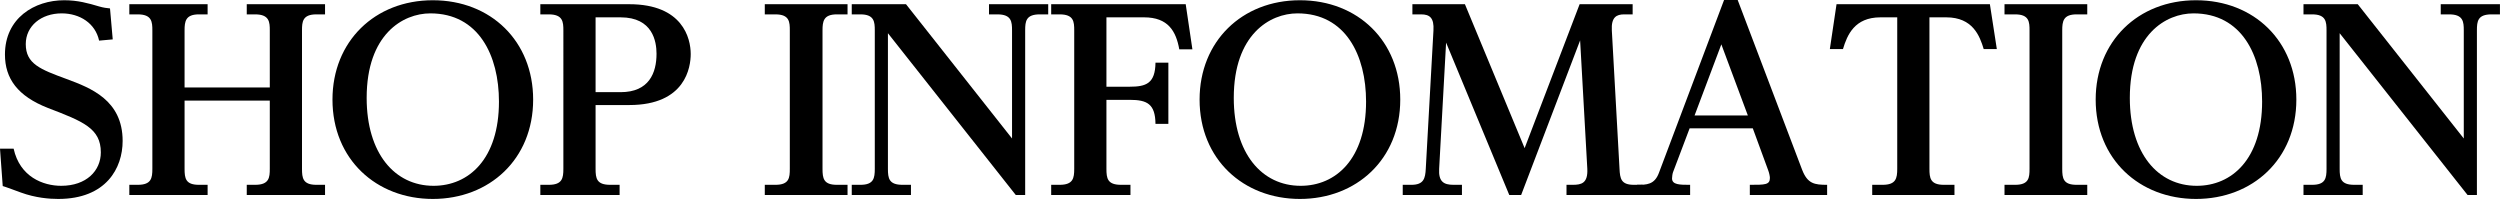 <?xml version="1.0" encoding="utf-8"?>
<!-- Generator: Adobe Illustrator 25.0.0, SVG Export Plug-In . SVG Version: 6.00 Build 0)  -->
<svg version="1.1" id="Layer_1" xmlns="http://www.w3.org/2000/svg" xmlns:xlink="http://www.w3.org/1999/xlink" x="0px" y="0px"
	 viewBox="0 0 504.55 40.15" style="enable-background:new 0 0 504.55 40.15;" xml:space="preserve">
<style type="text/css">
	.st0{enable-background:new    ;}
</style>
<g>
	<g class="st0">
		<path d="M0,30h2.75c1.25,5.7,5.95,7.5,9.6,7.5c5.1,0,8-3.05,8-6.75c0-4.85-3.6-6.25-10.65-8.95C3.55,19.4,1,15.85,1,11
			C1,3.65,6.95,0.05,12.95,0.05c2.75,0,4.85,0.6,7.05,1.25c0.85,0.25,1.6,0.35,2.2,0.4l0.55,6.25L20,8.2c-0.75-3.5-3.9-5.5-7.55-5.5
			C8.3,2.7,5.2,5.25,5.2,8.9c0,4,2.95,5.1,8.25,7.05c4.85,1.8,11.3,4.25,11.3,12.5c0,5.45-3.3,11.7-13,11.7
			c-1.75,0-4.55-0.2-7.55-1.3c-0.15-0.05-3.5-1.3-3.65-1.3L0,30z"/>
		<path d="M54.45,17.65V6.15c0-1.65-0.05-3.25-2.95-3.25h-1.7V0.85h15.8V2.9h-1.75c-2.8,0-2.9,1.5-2.9,3.25v27.9
			c0,1.85,0.15,3.25,2.9,3.25h1.75v2.05H49.8V37.3h1.7c2.85,0,2.95-1.5,2.95-3.25V20.3h-17.2v13.75c0,1.95,0.2,3.25,2.9,3.25h1.75
			v2.05H26.1V37.3h1.7c2.75,0,2.95-1.35,2.95-3.25V6.15c0-1.75-0.1-3.25-2.95-3.25h-1.7V0.85h15.8V2.9h-1.75
			c-2.7,0-2.9,1.4-2.9,3.25v11.5H54.45z"/>
		<path d="M107.6,20.1c0,12.05-8.85,20.05-20.25,20.05c-11.4,0-20.25-8-20.25-20.05c0-11.75,8.55-20.05,20.25-20.05
			C99.1,0.05,107.6,8.35,107.6,20.1z M74,19.75c0,11.2,5.65,17.75,13.5,17.75c7.1,0,13.2-5.4,13.2-17c0-9.3-4.1-17.8-13.85-17.8
			C81.3,2.7,74,6.95,74,19.75z"/>
		<path d="M127,0.85c10.8,0,12.4,6.9,12.4,10.05c0,2.6-1,10.3-12.4,10.3h-6.8v12.85c0,1.95,0.2,3.25,2.95,3.25h1.9v2.05h-16V37.3
			h1.7c2.75,0,2.95-1.35,2.95-3.25V6.15c0-1.75-0.1-3.25-2.95-3.25h-1.7V0.85H127z M120.2,3.5v15.1h5.05c5.75,0,7.25-3.9,7.25-7.75
			c0-2.45-0.75-7.35-7.25-7.35H120.2z"/>
		<path d="M171.05,0.85V2.9h-2.15c-2.7,0-2.9,1.4-2.9,3.25v27.9c0,1.95,0.2,3.25,2.9,3.25h2.15v2.05h-16.7V37.3h2.15
			c2.8,0,2.9-1.45,2.9-3.25V6.15c0-1.7-0.05-3.25-2.9-3.25h-2.15V0.85H171.05z"/>
		<path d="M182.85,0.85l21.4,27.1V6.15c0-1.75-0.1-3.25-2.95-3.25h-1.7V0.85h11.95V2.9h-1.7c-2.8,0-2.95,1.4-2.95,3.25v33.2H205
			L179.2,6.7v27.35c0,1.95,0.2,3.25,2.95,3.25h1.7v2.05H171.9V37.3h1.75c2.7,0,2.9-1.35,2.9-3.25V6.15c0-1.75-0.1-3.25-2.9-3.25
			h-1.75V0.85H182.85z"/>
		<path d="M228,17.5c3.3,0,5.15-0.65,5.2-4.85h2.6V25h-2.6c-0.05-4-1.65-4.85-5.2-4.85h-4.7v13.9c0,1.95,0.2,3.25,2.95,3.25h1.9
			v2.05h-16V37.3h1.7c2.75,0,2.95-1.35,2.95-3.25V6.15c0-1.8-0.1-3.25-2.95-3.25h-1.7V0.85h27.15l1.35,9.1H238
			c-0.65-3.65-2.25-6.45-7.1-6.45h-7.6v14H228z"/>
		<path d="M282.6,20.1c0,12.05-8.85,20.05-20.25,20.05c-11.4,0-20.25-8-20.25-20.05c0-11.75,8.55-20.05,20.25-20.05
			C274.1,0.05,282.6,8.35,282.6,20.1z M249,19.75c0,11.2,5.65,17.75,13.5,17.75c7.1,0,13.2-5.4,13.2-17c0-9.3-4.1-17.8-13.85-17.8
			C256.3,2.7,249,6.95,249,19.75z"/>
		<path d="M295.65,0.85L307.7,29.9l11.1-29.05h10.7V2.9h-1.7c-1.55,0-2.65,0.55-2.5,3.25l1.55,27.9c0.1,2,0.3,3.25,2.9,3.25h1.75
			v2.05h-15.35V37.3h1.25c1.75,0,3.1-0.3,2.95-3.25l-1.45-25.9L307,39.35h-2.4L291.85,8.6l-1.4,25.45c-0.15,2.6,0.9,3.25,2.9,3.25
			h1.7v2.05H283.1V37.3h1.75c2.5,0,2.8-1.3,2.9-3.25l1.55-27.9c0.15-2.55-0.75-3.25-2.5-3.25h-1.75V0.85H295.65z"/>
		<path d="M341,25.9l-3.35,8.85c-0.1,0.25-0.2,0.9-0.2,1.25c0,1.3,1.55,1.3,3.65,1.3v2.05h-10.7V37.3c1.9,0,3.5,0,4.4-2.4L347.95,0
			h2.75l13,34.25c1.1,2.85,2.5,3.05,5.05,3.05v2.05h-15.6V37.3c3.1,0,4.05,0,4.05-1.4c0-0.3-0.15-1.05-0.35-1.55l-3.1-8.45H341z
			 M352.75,23.3L347.4,8.95L342,23.3H352.75z"/>
		<path d="M401.6,0.85L403,9.9h-2.65c-0.8-2.65-2.2-6.4-7.55-6.4h-3.4v30.55c0,1.85,0.15,3.25,2.9,3.25h2.15v2.05h-16.6V37.3h2.1
			c2.7,0,2.95-1.3,2.95-3.25V3.5h-3.4c-5.2,0-6.7,3.55-7.55,6.4h-2.65l1.35-9.05H401.6z"/>
		<path d="M421.25,0.85V2.9h-2.15c-2.7,0-2.9,1.4-2.9,3.25v27.9c0,1.95,0.2,3.25,2.9,3.25h2.15v2.05h-16.7V37.3h2.15
			c2.8,0,2.9-1.45,2.9-3.25V6.15c0-1.7-0.05-3.25-2.9-3.25h-2.15V0.85H421.25z"/>
		<path d="M463.45,20.1c0,12.05-8.85,20.05-20.25,20.05c-11.4,0-20.25-8-20.25-20.05c0-11.75,8.55-20.05,20.25-20.05
			C454.95,0.05,463.45,8.35,463.45,20.1z M429.84,19.75c0,11.2,5.65,17.75,13.5,17.75c7.1,0,13.2-5.4,13.2-17
			c0-9.3-4.1-17.8-13.85-17.8C437.14,2.7,429.84,6.95,429.84,19.75z"/>
		<path d="M475.84,0.85l21.4,27.1V6.15c0-1.75-0.1-3.25-2.95-3.25h-1.7V0.85h11.95V2.9h-1.7c-2.8,0-2.95,1.4-2.95,3.25v33.2H498
			L472.19,6.7v27.35c0,1.95,0.2,3.25,2.95,3.25h1.7v2.05h-11.95V37.3h1.75c2.7,0,2.9-1.35,2.9-3.25V6.15c0-1.75-0.1-3.25-2.9-3.25
			h-1.75V0.85H475.84z"/>
	</g>
</g>
</svg>
